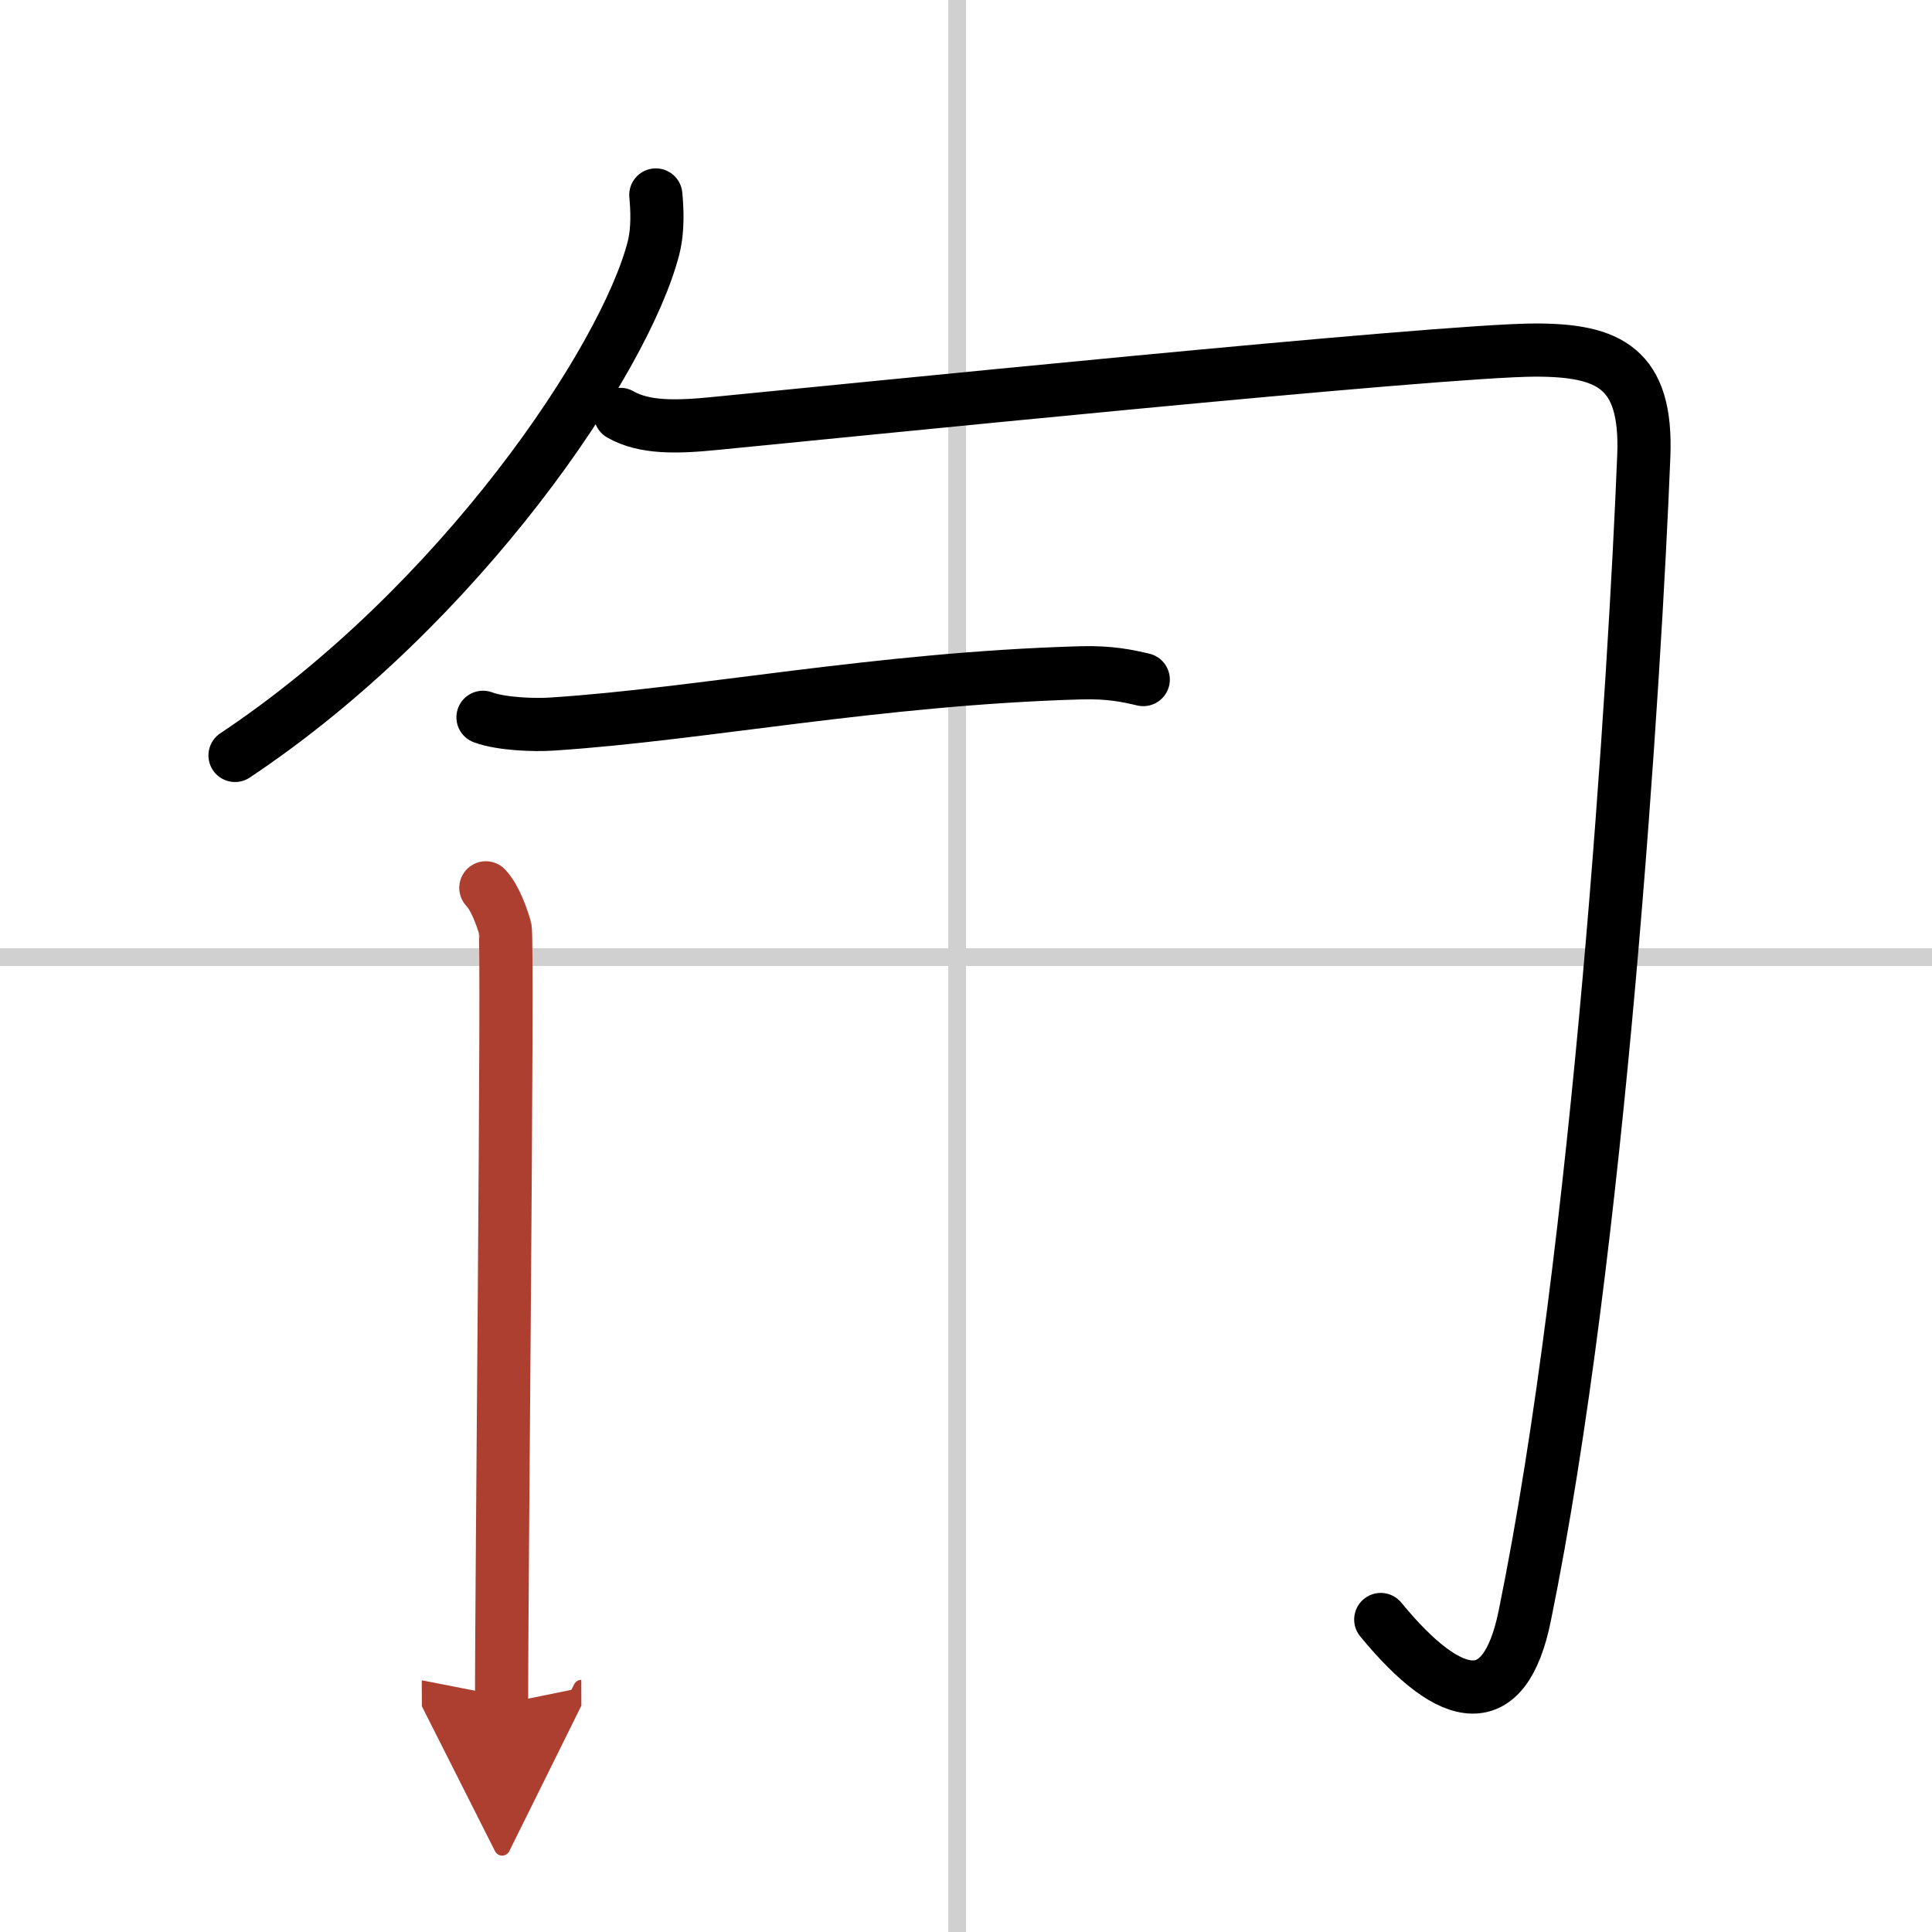 <svg width="400" height="400" viewBox="0 0 109 109" xmlns="http://www.w3.org/2000/svg"><defs><marker id="a" markerWidth="4" orient="auto" refX="1" refY="5" viewBox="0 0 10 10"><polyline points="0 0 10 5 0 10 1 5" fill="#ad3f31" stroke="#ad3f31"/></marker></defs><g fill="none" stroke="#000" stroke-linecap="round" stroke-linejoin="round" stroke-width="3"><rect width="100%" height="100%" fill="#fff" stroke="#fff"/><line x1="54" x2="54" y2="109" stroke="#d0d0d0" stroke-width="1"/><line x2="109" y1="54" y2="54" stroke="#d0d0d0" stroke-width="1"/><path d="m37 11c0.07 0.75 0.14 1.92-0.13 2.99-1.62 6.31-10.9 20.16-23.61 28.63"/><path d="m35 23.38c1.34 0.77 3.16 0.73 5.35 0.51 6.65-0.64 40.92-4.14 46.28-4.14 4.13 0 6.31 1 6.11 5.97-0.49 12.28-2.49 44.78-6.72 65.46-1.13 5.53-4.11 5.07-8.12 0.19"/><path d="m27.25 40.47c1.02 0.38 2.88 0.45 3.9 0.38 8.35-0.54 18.35-2.56 29.79-2.89 1.69-0.05 2.71 0.18 3.56 0.38"/><path d="m27.41 50.09c0.55 0.59 0.91 1.68 1.09 2.28 0.18 0.59-0.22 38.43-0.2 43.77" marker-end="url(#a)" stroke="#ad3f31"/></g></svg>
